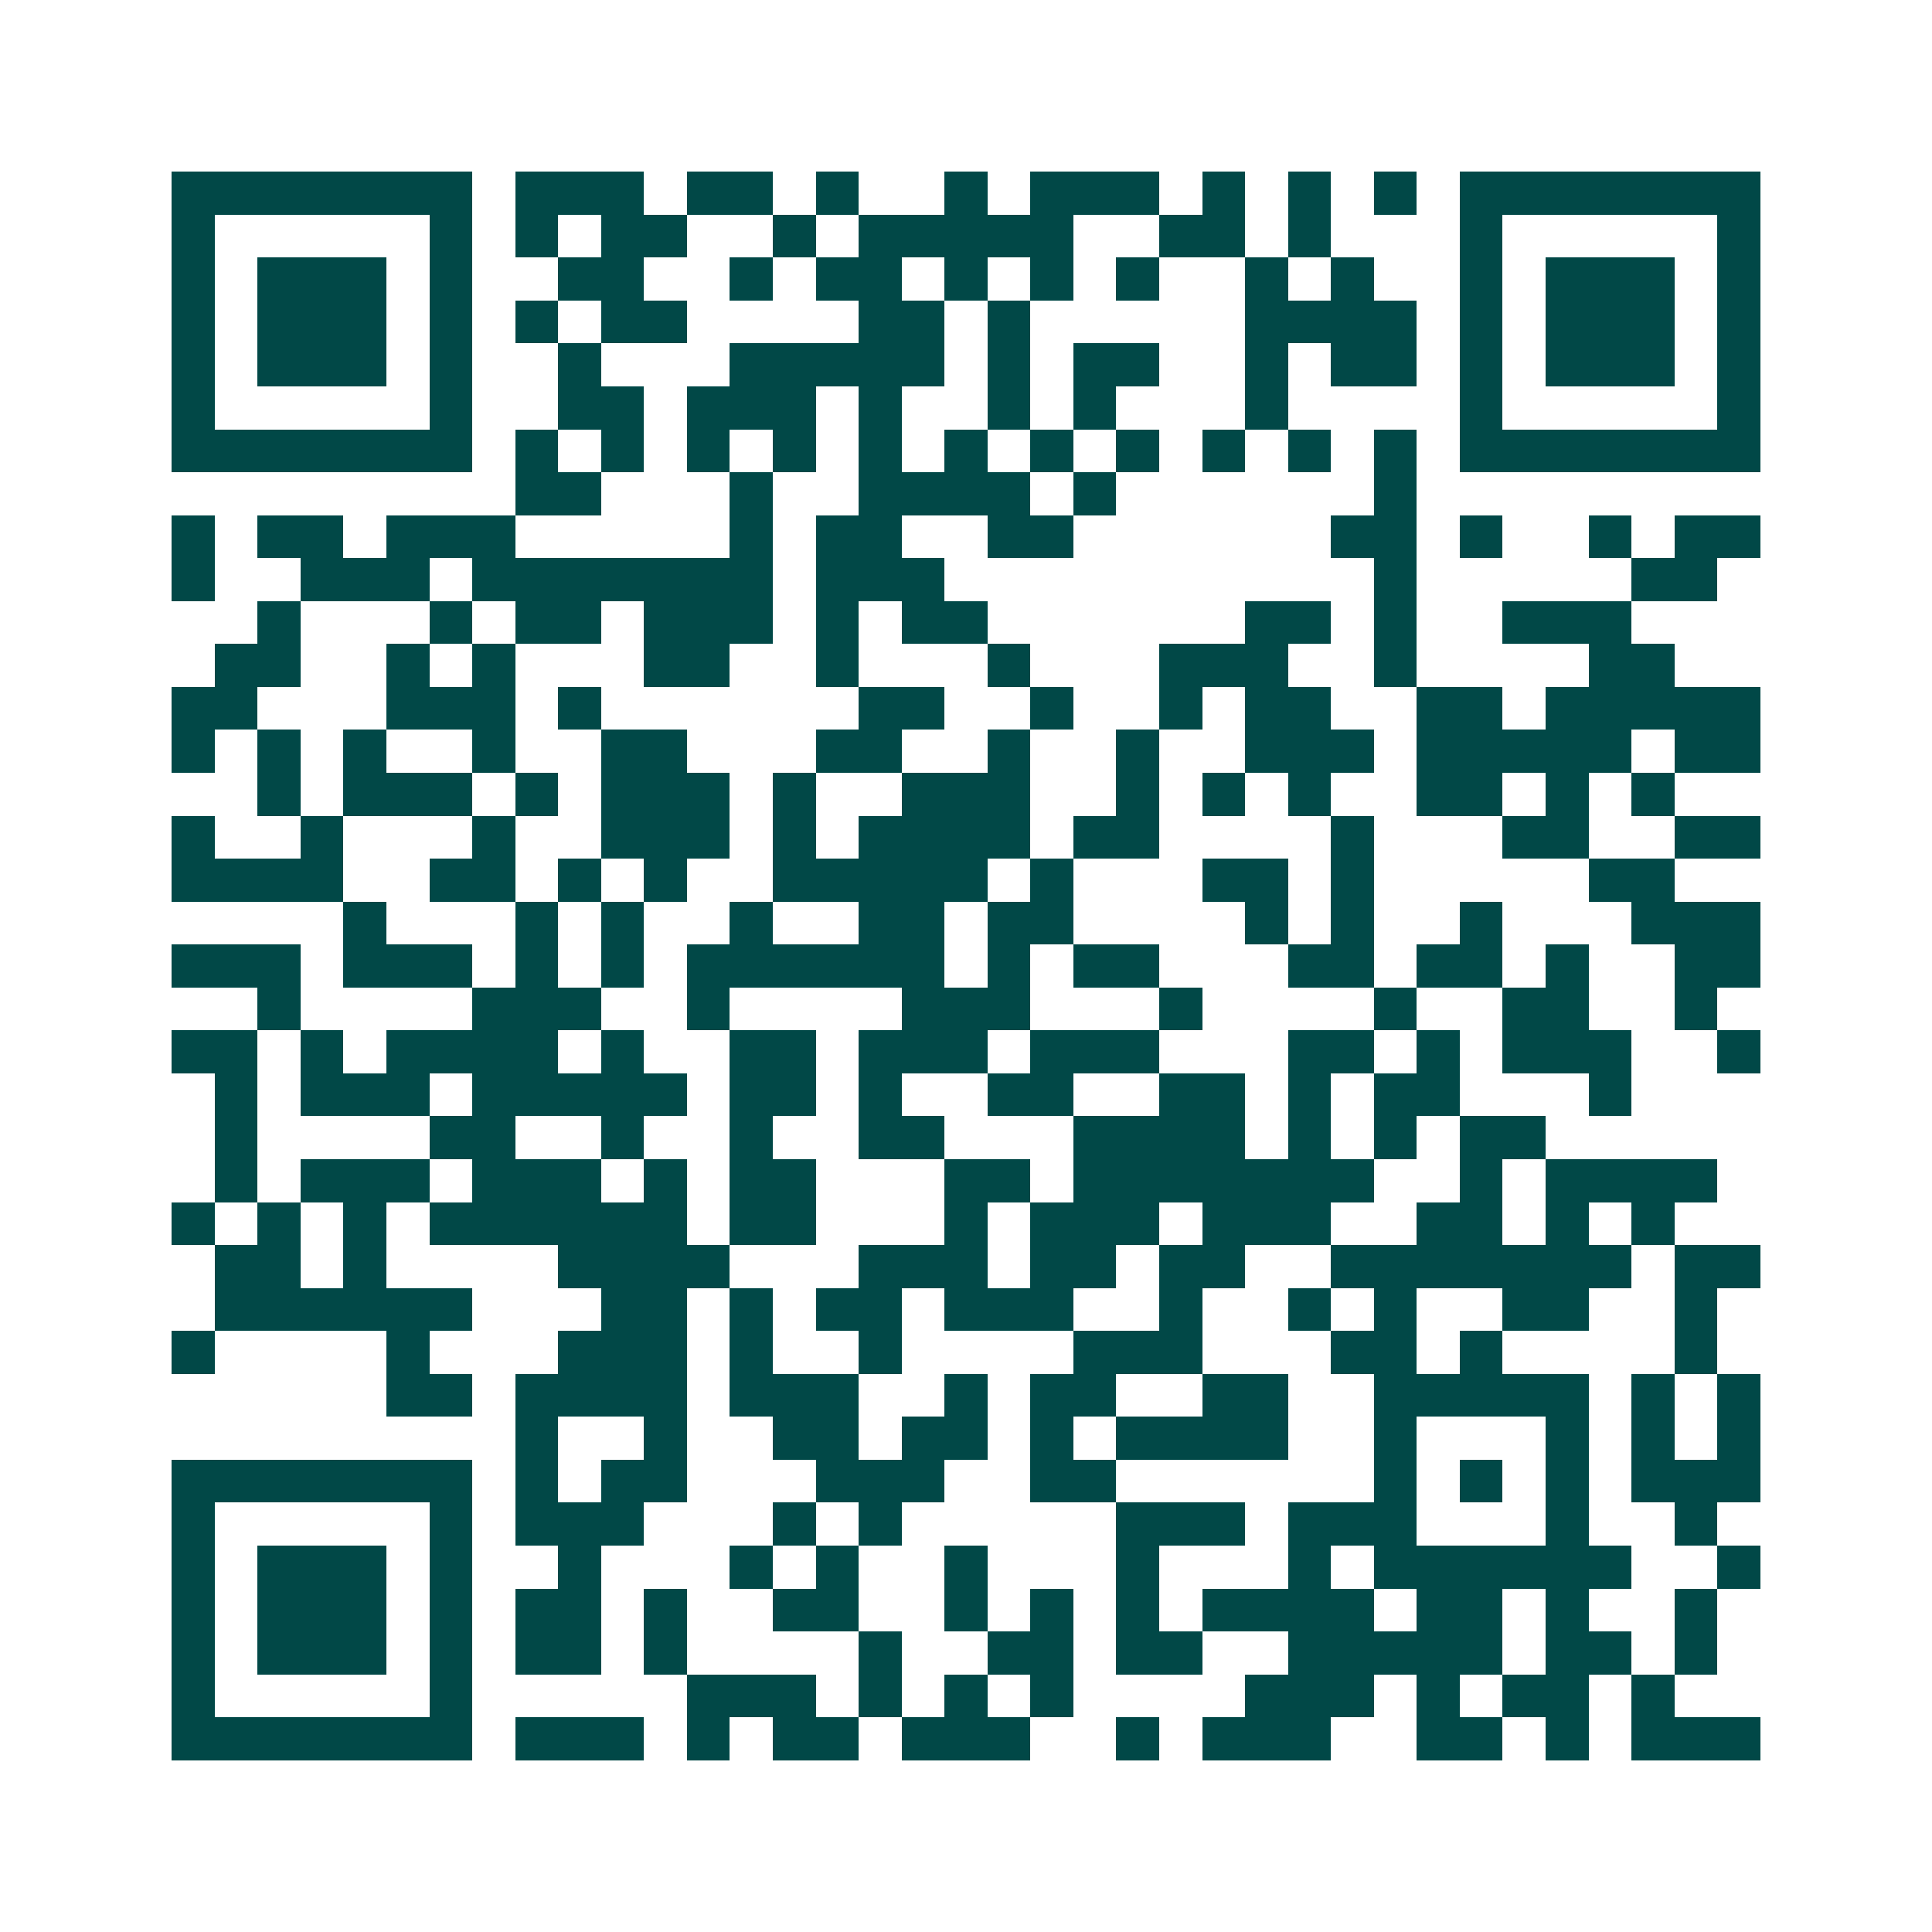 <svg xmlns="http://www.w3.org/2000/svg" width="200" height="200" viewBox="0 0 45 45" shape-rendering="crispEdges"><path fill="#ffffff" d="M0 0h45v45H0z"/><path stroke="#014847" d="M4 4.5h7m1 0h3m1 0h2m1 0h1m2 0h1m1 0h3m1 0h1m1 0h1m1 0h1m1 0h7M4 5.5h1m5 0h1m1 0h1m1 0h2m2 0h1m1 0h5m2 0h2m1 0h1m3 0h1m5 0h1M4 6.5h1m1 0h3m1 0h1m2 0h2m2 0h1m1 0h2m1 0h1m1 0h1m1 0h1m2 0h1m1 0h1m2 0h1m1 0h3m1 0h1M4 7.5h1m1 0h3m1 0h1m1 0h1m1 0h2m4 0h2m1 0h1m5 0h4m1 0h1m1 0h3m1 0h1M4 8.5h1m1 0h3m1 0h1m2 0h1m3 0h5m1 0h1m1 0h2m2 0h1m1 0h2m1 0h1m1 0h3m1 0h1M4 9.5h1m5 0h1m2 0h2m1 0h3m1 0h1m2 0h1m1 0h1m3 0h1m4 0h1m5 0h1M4 10.5h7m1 0h1m1 0h1m1 0h1m1 0h1m1 0h1m1 0h1m1 0h1m1 0h1m1 0h1m1 0h1m1 0h1m1 0h7M12 11.5h2m3 0h1m2 0h4m1 0h1m6 0h1M4 12.5h1m1 0h2m1 0h3m5 0h1m1 0h2m2 0h2m6 0h2m1 0h1m2 0h1m1 0h2M4 13.5h1m2 0h3m1 0h7m1 0h3m10 0h1m5 0h2M6 14.5h1m3 0h1m1 0h2m1 0h3m1 0h1m1 0h2m6 0h2m1 0h1m2 0h3M5 15.5h2m2 0h1m1 0h1m3 0h2m2 0h1m3 0h1m3 0h3m2 0h1m4 0h2M4 16.5h2m3 0h3m1 0h1m6 0h2m2 0h1m2 0h1m1 0h2m2 0h2m1 0h5M4 17.5h1m1 0h1m1 0h1m2 0h1m2 0h2m3 0h2m2 0h1m2 0h1m2 0h3m1 0h5m1 0h2M6 18.5h1m1 0h3m1 0h1m1 0h3m1 0h1m2 0h3m2 0h1m1 0h1m1 0h1m2 0h2m1 0h1m1 0h1M4 19.5h1m2 0h1m3 0h1m2 0h3m1 0h1m1 0h4m1 0h2m4 0h1m3 0h2m2 0h2M4 20.5h4m2 0h2m1 0h1m1 0h1m2 0h5m1 0h1m3 0h2m1 0h1m5 0h2M8 21.5h1m3 0h1m1 0h1m2 0h1m2 0h2m1 0h2m4 0h1m1 0h1m2 0h1m3 0h3M4 22.5h3m1 0h3m1 0h1m1 0h1m1 0h6m1 0h1m1 0h2m3 0h2m1 0h2m1 0h1m2 0h2M6 23.5h1m4 0h3m2 0h1m4 0h3m3 0h1m4 0h1m2 0h2m2 0h1M4 24.5h2m1 0h1m1 0h4m1 0h1m2 0h2m1 0h3m1 0h3m3 0h2m1 0h1m1 0h3m2 0h1M5 25.5h1m1 0h3m1 0h5m1 0h2m1 0h1m2 0h2m2 0h2m1 0h1m1 0h2m3 0h1M5 26.5h1m4 0h2m2 0h1m2 0h1m2 0h2m3 0h4m1 0h1m1 0h1m1 0h2M5 27.5h1m1 0h3m1 0h3m1 0h1m1 0h2m3 0h2m1 0h7m2 0h1m1 0h4M4 28.5h1m1 0h1m1 0h1m1 0h6m1 0h2m3 0h1m1 0h3m1 0h3m2 0h2m1 0h1m1 0h1M5 29.5h2m1 0h1m4 0h4m3 0h3m1 0h2m1 0h2m2 0h7m1 0h2M5 30.5h6m3 0h2m1 0h1m1 0h2m1 0h3m2 0h1m2 0h1m1 0h1m2 0h2m2 0h1M4 31.5h1m4 0h1m3 0h3m1 0h1m2 0h1m4 0h3m3 0h2m1 0h1m4 0h1M9 32.5h2m1 0h4m1 0h3m2 0h1m1 0h2m2 0h2m2 0h5m1 0h1m1 0h1M12 33.5h1m2 0h1m2 0h2m1 0h2m1 0h1m1 0h4m2 0h1m3 0h1m1 0h1m1 0h1M4 34.5h7m1 0h1m1 0h2m3 0h3m2 0h2m6 0h1m1 0h1m1 0h1m1 0h3M4 35.5h1m5 0h1m1 0h3m3 0h1m1 0h1m5 0h3m1 0h3m3 0h1m2 0h1M4 36.5h1m1 0h3m1 0h1m2 0h1m3 0h1m1 0h1m2 0h1m3 0h1m3 0h1m1 0h6m2 0h1M4 37.5h1m1 0h3m1 0h1m1 0h2m1 0h1m2 0h2m2 0h1m1 0h1m1 0h1m1 0h4m1 0h2m1 0h1m2 0h1M4 38.5h1m1 0h3m1 0h1m1 0h2m1 0h1m4 0h1m2 0h2m1 0h2m2 0h5m1 0h2m1 0h1M4 39.5h1m5 0h1m5 0h3m1 0h1m1 0h1m1 0h1m4 0h3m1 0h1m1 0h2m1 0h1M4 40.5h7m1 0h3m1 0h1m1 0h2m1 0h3m2 0h1m1 0h3m2 0h2m1 0h1m1 0h3"/></svg>
